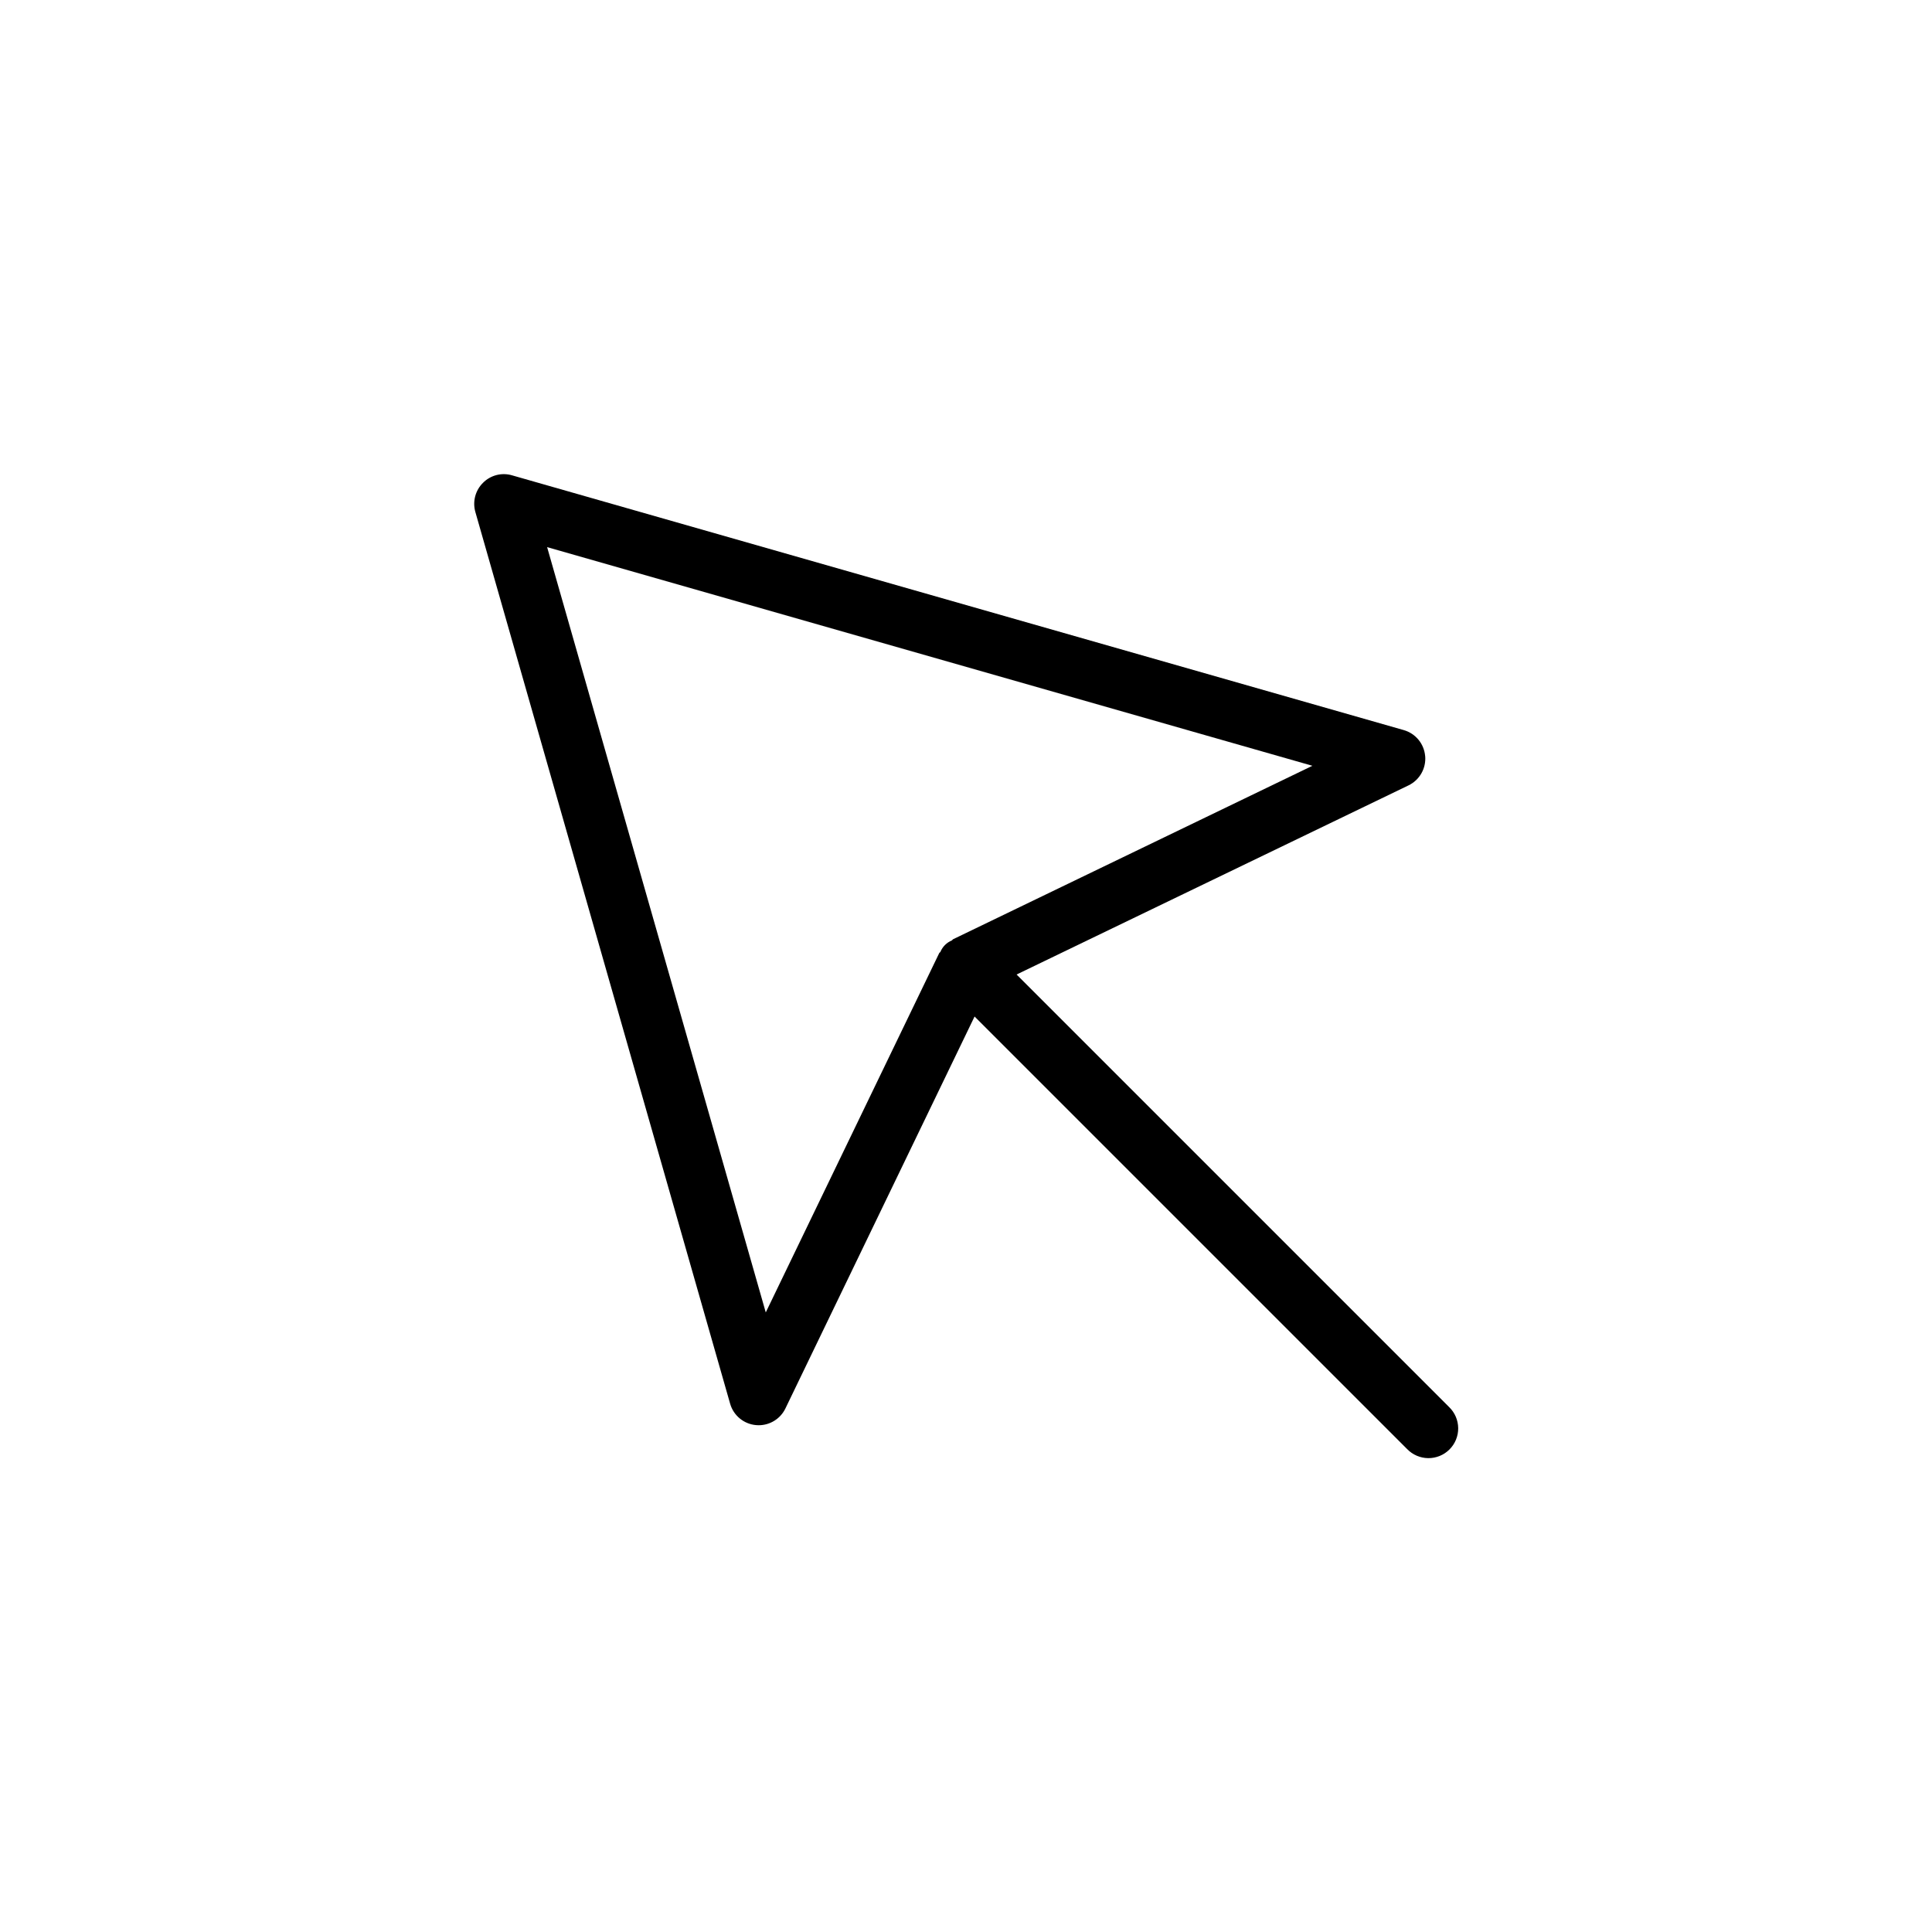<?xml version="1.0" encoding="UTF-8"?>
<!-- Uploaded to: ICON Repo, www.svgrepo.com, Generator: ICON Repo Mixer Tools -->
<svg fill="#000000" width="800px" height="800px" version="1.1" viewBox="144 144 512 512" xmlns="http://www.w3.org/2000/svg">
 <path d="m521.68 344.37c-0.273-3.25-2.531-5.992-5.668-6.887l-236.3-67.512c-2.746-0.812-5.719-0.043-7.731 2-2.027 2.019-2.793 4.981-2 7.731l67.512 236.3c0.895 3.137 3.637 5.394 6.887 5.668 0.23 0.016 0.461 0.031 0.676 0.031 3.019 0 5.773-1.727 7.086-4.445l50.129-103.87 114.63 114.63c1.469 1.52 3.484 2.387 5.594 2.406 2.113 0.016 4.144-0.812 5.637-2.309 1.492-1.492 2.324-3.523 2.305-5.633-0.02-2.113-0.883-4.129-2.402-5.594l-114.63-114.63 103.87-50.125c2.941-1.422 4.695-4.512 4.414-7.766zm-125.11 48.543c-0.133 0.066-0.176 0.234-0.305 0.305-1.387 0.566-2.484 1.664-3.051 3.047-0.07 0.129-0.242 0.172-0.305 0.305l-45.973 95.234-57.945-202.81 202.81 57.949z"/>
</svg>